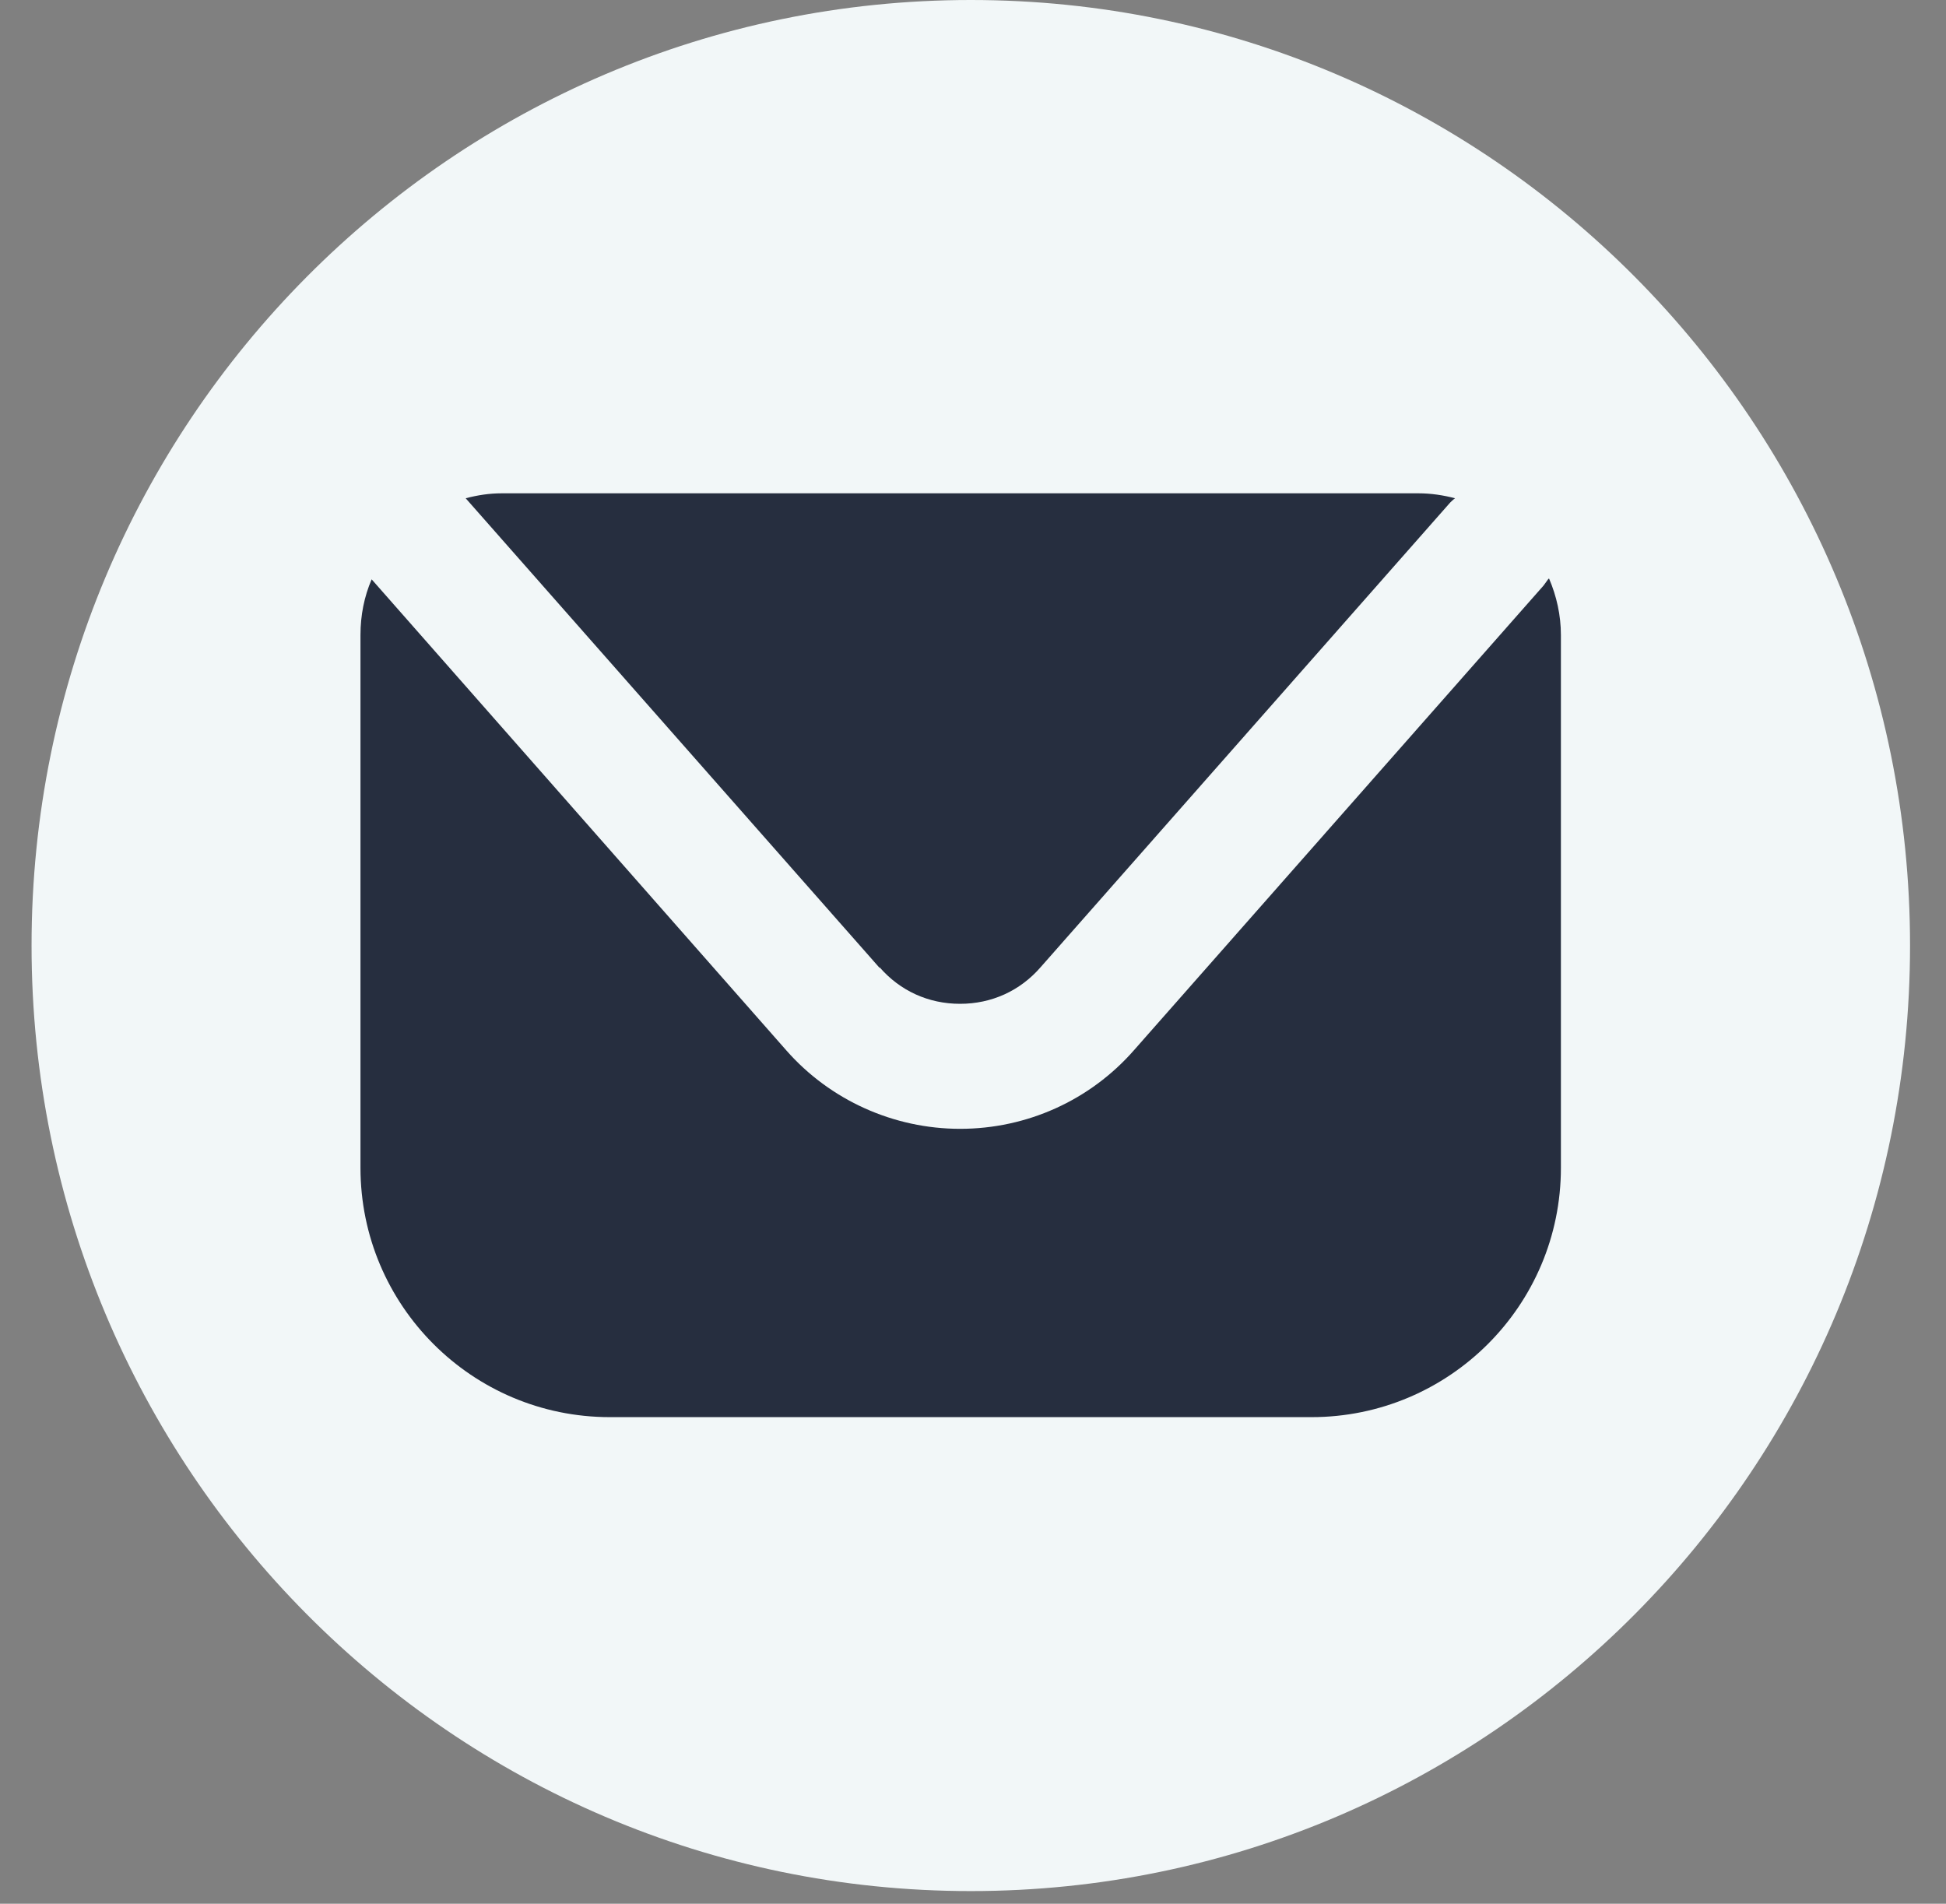 <svg width="46" height="45" viewBox="0 0 46 45" fill="none" xmlns="http://www.w3.org/2000/svg">
<rect x="0" y="0" width="46" height="45" fill="#808080" stroke="none"/>
<path d="M45.15 22.35C45.15 34.694 35.21 44.701 22.948 44.701C10.686 44.701 0.746 34.694 0.746 22.35C0.746 10.006 10.686 0 22.948 0C35.21 0 45.15 10.006 45.15 22.35Z" fill="#F2F7F8"/>
<path d="M36.604 13.68C36.604 13.68 36.531 13.782 36.487 13.841L26.805 24.825C25.766 26.01 24.274 26.683 22.695 26.683C21.13 26.683 19.623 26.01 18.584 24.825L8.785 13.694C8.609 14.104 8.521 14.543 8.521 15.011V27.604C8.521 30.851 11.154 33.498 14.416 33.498H31.002C34.249 33.498 36.897 30.866 36.897 27.604V15.011C36.897 14.543 36.794 14.089 36.619 13.68H36.604Z" fill="#262E3F"/>
<path d="M20.793 22.865C21.276 23.421 21.948 23.728 22.694 23.728C23.44 23.728 24.113 23.421 24.596 22.865L34.279 11.88C34.279 11.88 34.352 11.807 34.395 11.778C34.118 11.705 33.825 11.661 33.533 11.661H11.856C11.564 11.661 11.286 11.705 11.008 11.778L20.793 22.88V22.865Z" fill="#262E3F"/>
</svg>
